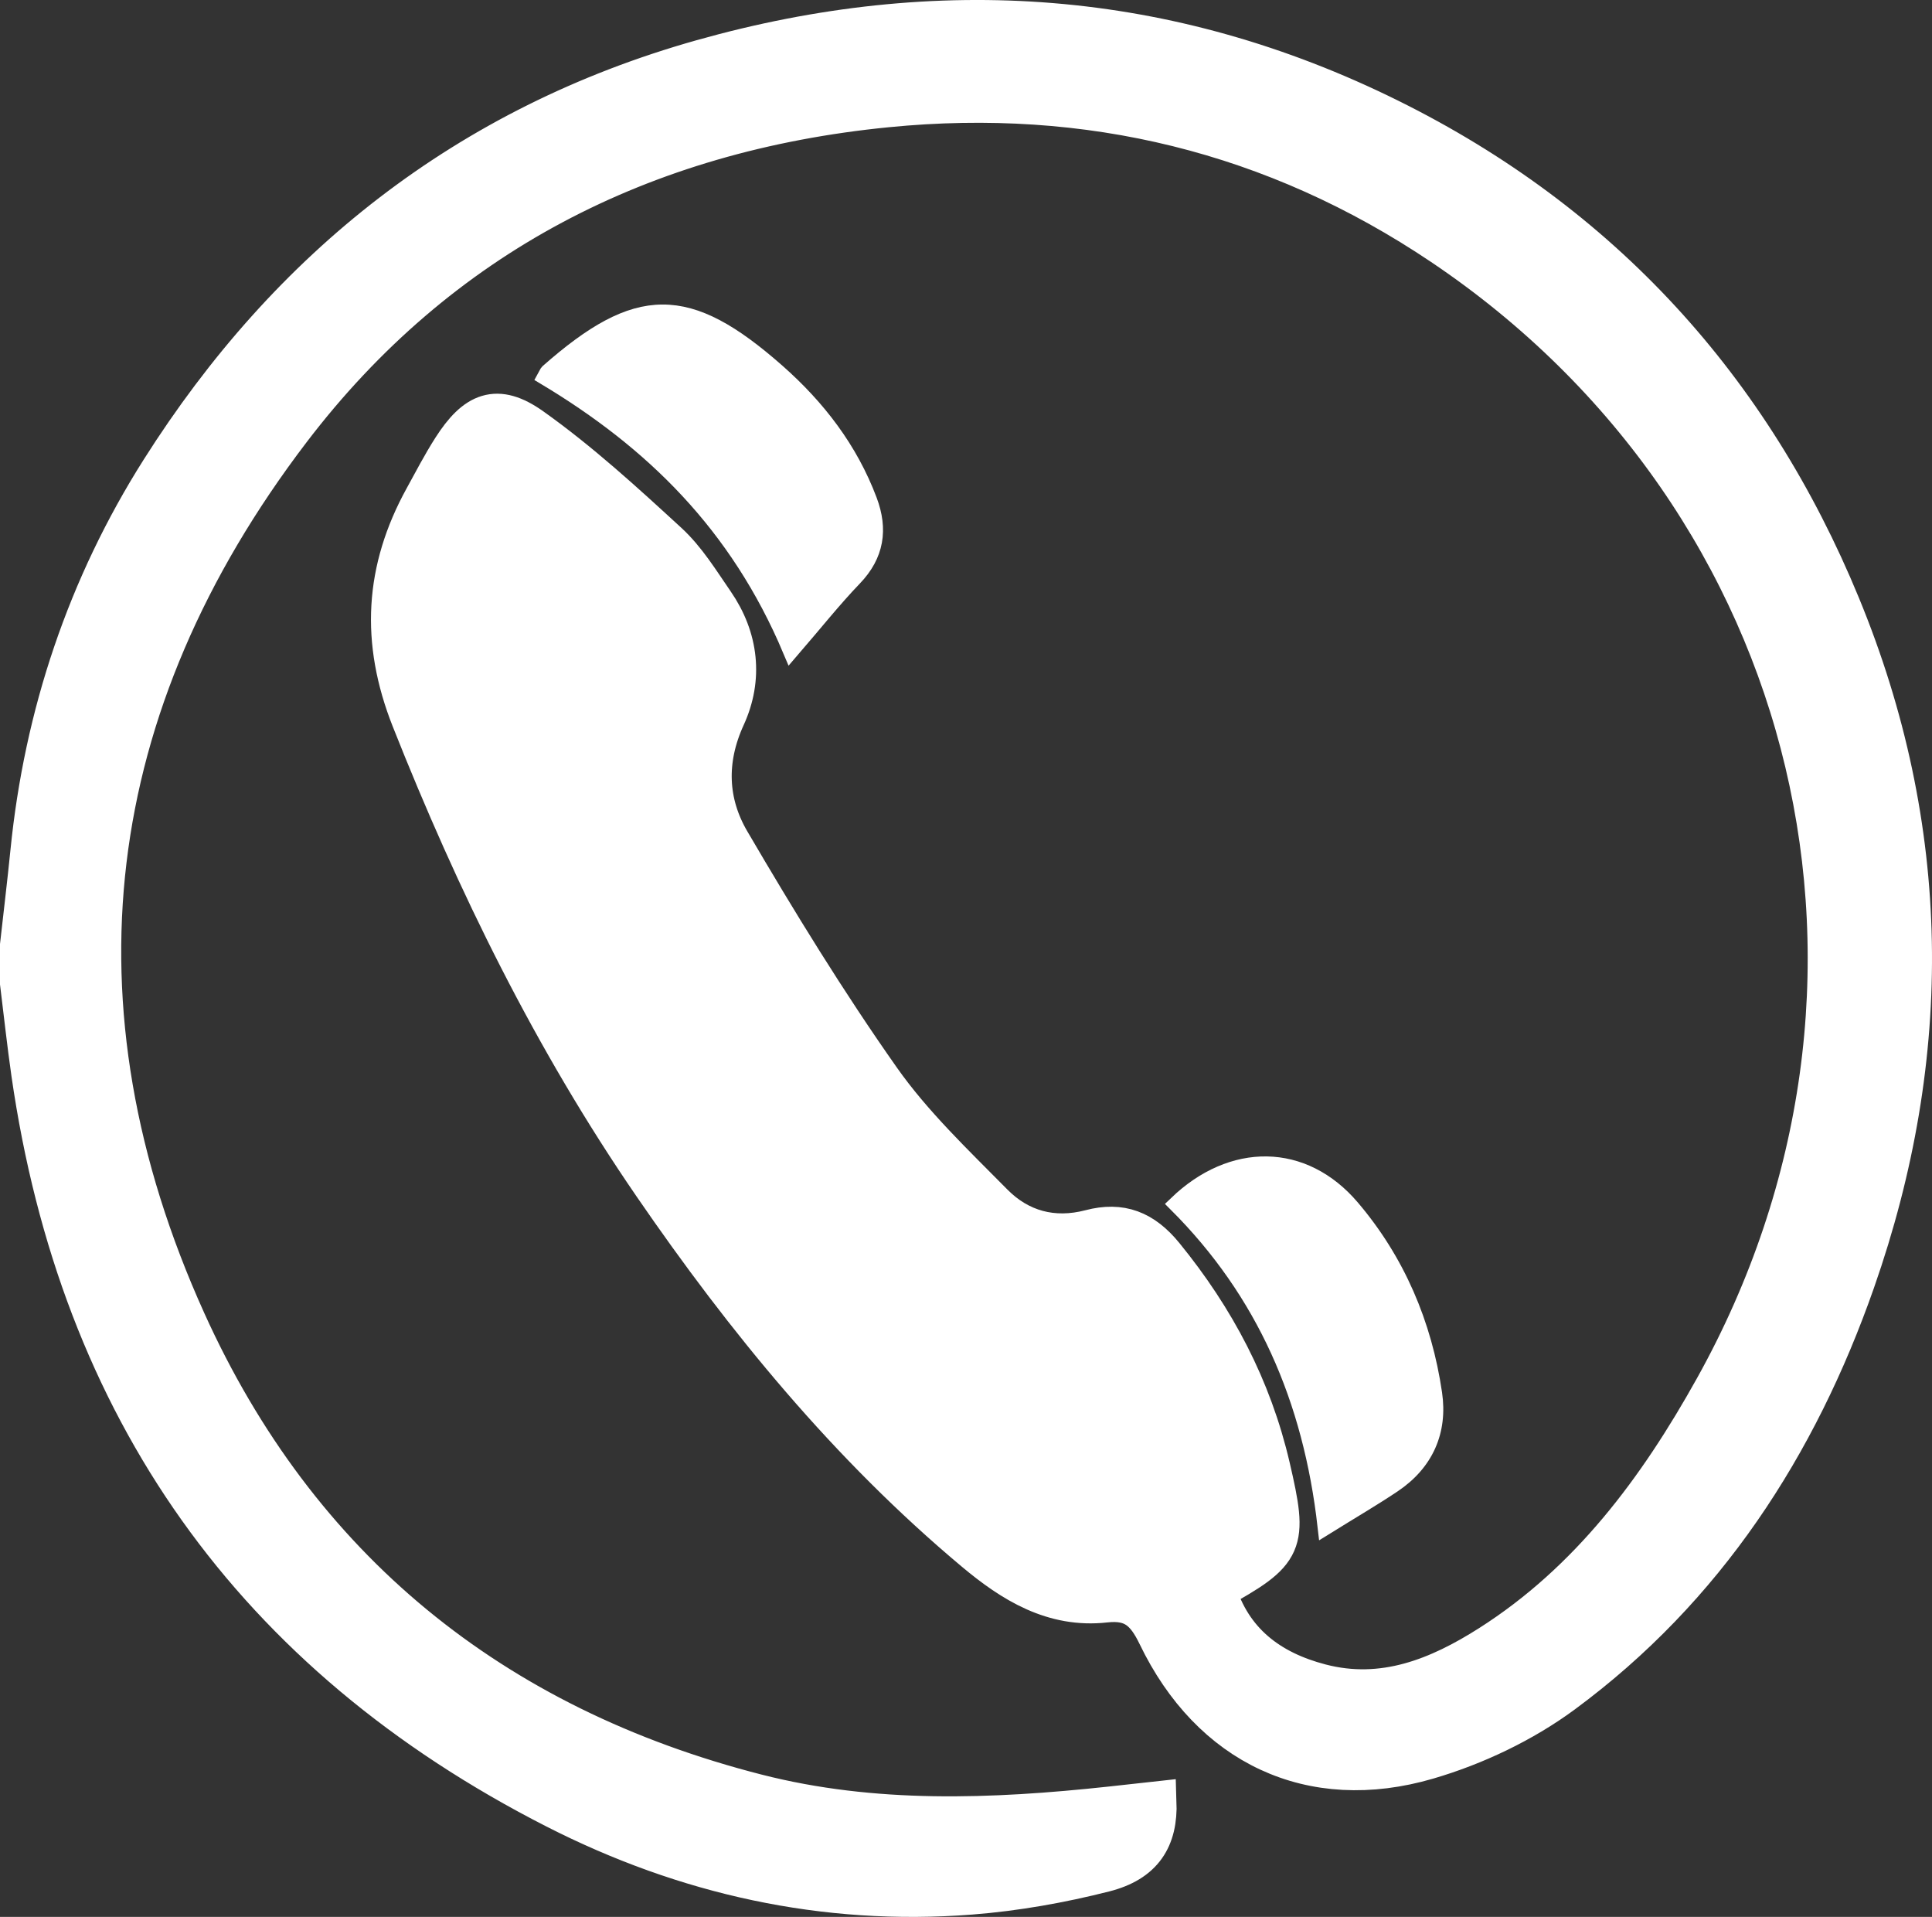<?xml version="1.0" encoding="utf-8"?>
<!-- Generator: Adobe Illustrator 24.3.0, SVG Export Plug-In . SVG Version: 6.00 Build 0)  -->
<svg version="1.1" id="Layer_1" xmlns="http://www.w3.org/2000/svg" xmlns:xlink="http://www.w3.org/1999/xlink" x="0px" y="0px"
	 viewBox="0 0 949.14 941.5" style="enable-background:new 0 0 949.14 941.5;" xml:space="preserve">
<rect x="0" y="0" width="949.14" height="941.5" fill="#333333" stroke="none"/>
<style type="text/css">
	.st0{fill:#FFFFFF;stroke:#FFFFFF;stroke-width:20;}
	.st1{fill:#FFFFFF;stroke:#FFFFFF;stroke-width:8;}
</style>
<g>
	<path class="st0" d="M10,464.21c1.7-15.24,3.55-30.46,5.08-45.71c6.74-67.41,27.96-130.54,63.94-187.38
		c63.12-99.71,150.74-169.28,265.79-201.71C460.94-3.33,573.96,4.69,682.48,58.42c104.04,51.51,177.57,132.41,221.49,238.98
		c45.01,109.22,46.17,220.65,7.21,331.87c-28.3,80.79-73.68,150.77-143.39,202.23c-19.57,14.45-43.07,25.62-66.47,32.47
		c-57.17,16.73-106.39-6.72-132.44-60.79c-5.85-12.15-12.09-17.81-25.92-16.26c-25.47,2.87-45.57-9.64-64.02-25.1
		C417.04,709.99,366.4,648.11,320.98,582c-49-71.32-86.89-148.45-118.75-228.88c-15.16-38.29-13.04-73.31,6.3-108.45
		c4.5-8.17,8.79-16.48,13.81-24.32c11.41-17.84,21.76-22.25,38.7-10.22c23.73,16.85,45.41,36.72,66.9,56.46
		c9.02,8.28,15.69,19.26,22.75,29.49c12.05,17.46,14.14,37.16,5.57,55.86c-9.88,21.56-8.84,42.47,2.22,61.38
		c23.27,39.76,47.46,79.16,73.97,116.81c15.7,22.3,35.98,41.55,55.3,61.11c12.94,13.1,29.55,17.69,48.01,12.85
		c14.88-3.9,25.78,0.36,35.88,12.74c25.18,30.87,43.16,64.92,52.18,103.72c8.84,38.01,7.5,41.33-26.66,60.28
		c7.82,25.79,26.47,39.81,51.5,46.35c30.95,8.08,58.11-3.01,83.4-19.11c49.06-31.23,82.64-76.51,110.33-126.23
		c109.68-196.91,53.34-435.63-133.74-561.45c-82.15-55.25-173.98-77.65-273.01-67.85C315.66,64.37,215.41,115.66,142.6,211.23
		c-102.6,134.66-121.3,283.1-51.38,437.76c54.9,121.44,150.44,199.09,280.54,232.32c57.32,14.64,115.63,12.4,173.9,6.12
		c7.43-0.8,14.86-1.64,22.34-2.46c0.63,18-6.5,29.5-25.57,34.34c-21.43,5.43-43.53,9.36-65.56,11.07
		c-71.91,5.57-140.13-9.68-203.97-42.23C124.54,812.49,39.23,691.53,15.54,527.22c-2.12-14.74-3.71-29.55-5.54-44.33
		C10,476.66,10,470.44,10,464.21z"/>
	<path class="st1" d="M267.9,185.2c0.93-1.67,1.05-2.14,1.35-2.41c44.1-38.84,68.41-39,112.45-0.21
		c19.93,17.56,35.82,38.2,45.24,63.29c5.29,14.09,3.5,26.62-7.42,37.98c-10.12,10.54-19.23,22.04-30.94,35.61
		C362.41,257.37,320.41,216.7,267.9,185.2z"/>
	<path class="st1" d="M651.3,749.81c-7.13-62.88-30.24-115.44-73.28-158.45c27.31-26.28,62.3-25.96,85.92,1.75
		c22.39,26.27,35.53,57.27,40.53,91.29c2.73,18.54-4.18,34.12-20.11,44.79C674.45,735.83,664.12,741.85,651.3,749.81z"/>
</g>
</svg>
